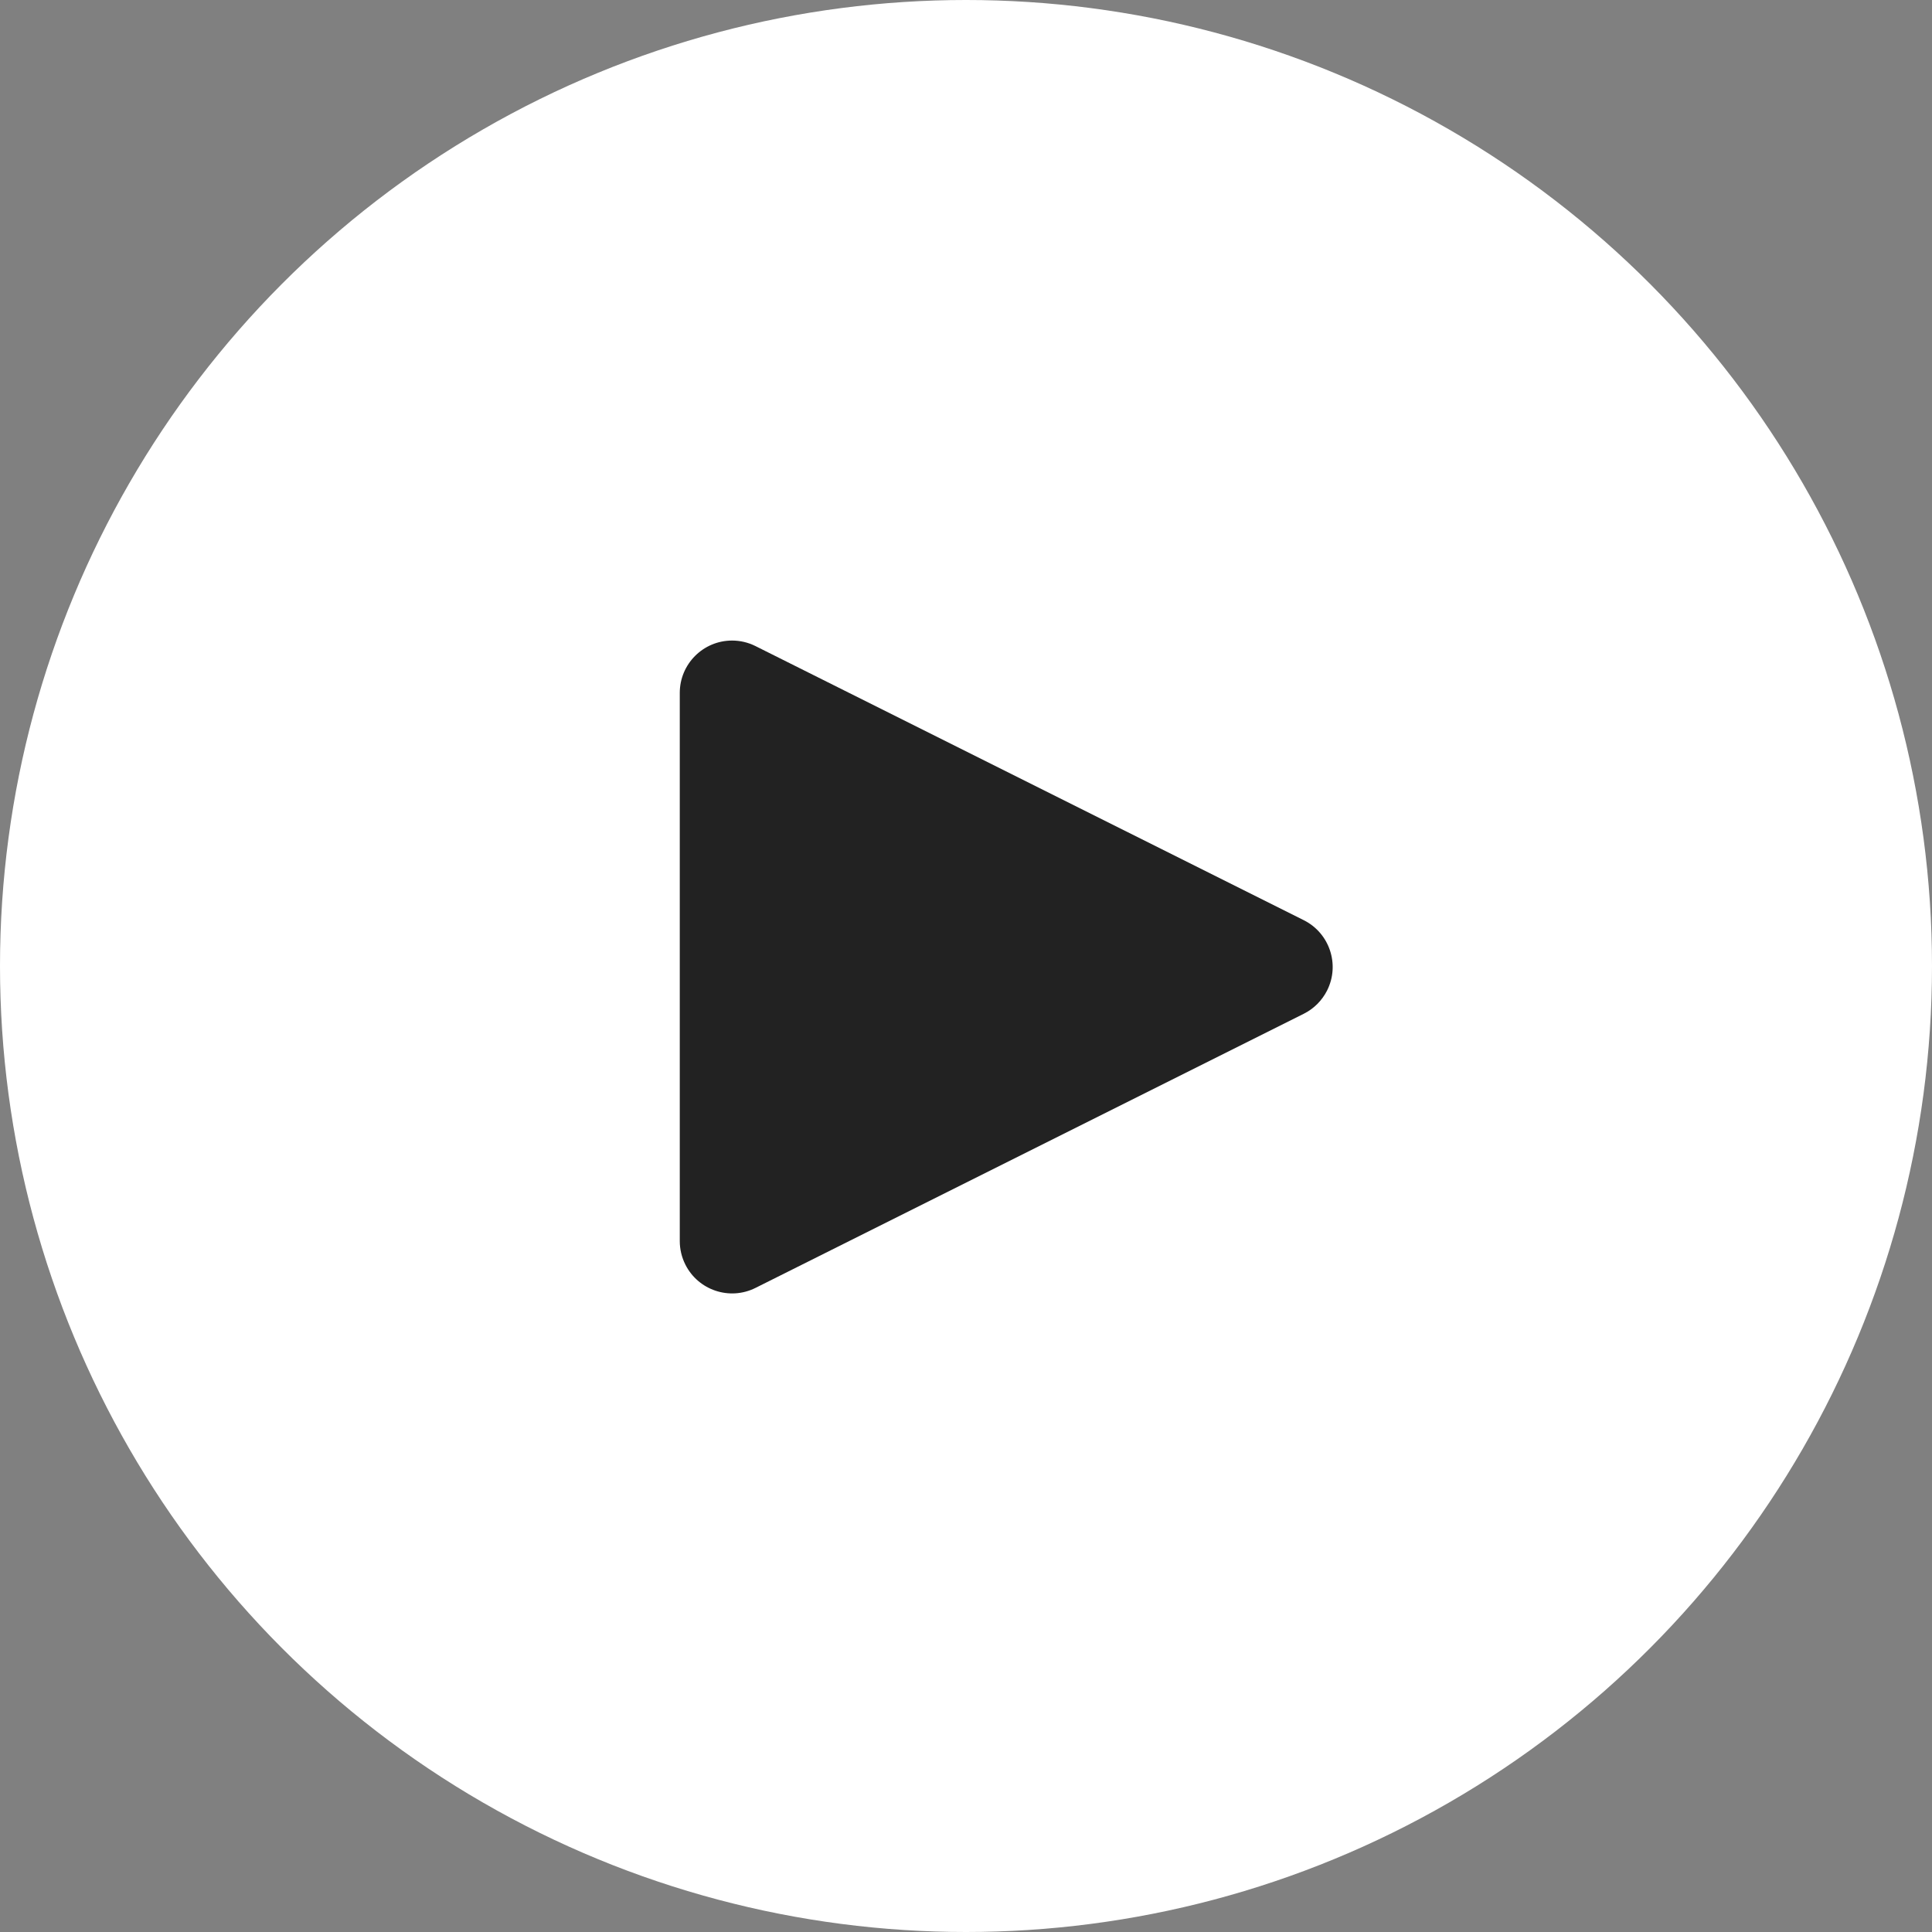 <?xml version="1.0" encoding="UTF-8"?>
<svg width="60px" height="60px" viewBox="0 0 60 60" version="1.1" xmlns="http://www.w3.org/2000/svg" xmlns:xlink="http://www.w3.org/1999/xlink">
    <rect x="0" y="0" width="60" height="60" fill="#808080" stroke="none"/>
    <!-- Generator: Sketch 55.1 (78136) - https://sketchapp.com -->
    <title>video-play</title>
    <desc>Created with Sketch.</desc>
    <g id="New-homepage-/-pricing" stroke="none" stroke-width="1" fill="none" fill-rule="evenodd">
        <g id="home-copy" transform="translate(-530, -3453)">
            <g id="testimonials" transform="translate(0, 3184)">
                <g id="Group-4" transform="translate(390, 203)">
                    <g id="video">
                        <g id="video-play" transform="translate(140, 66)">
                            <circle id="Oval" fill="#FFFFFF" cx="30" cy="30" r="30"></circle>
                            <path d="M40.489,31.484 L23.463,39.997 C22.66,40.398 21.684,40.072 21.283,39.27 C21.17,39.044 21.111,38.795 21.111,38.543 L21.111,21.518 C21.111,20.621 21.839,19.893 22.736,19.893 C22.988,19.893 23.237,19.952 23.463,20.065 L40.489,28.577 C41.291,28.978 41.617,29.955 41.216,30.757 C41.058,31.072 40.803,31.327 40.489,31.484 Z" id="videotutorial-icon" fill="#222222"></path>
                        </g>
                    </g>
                </g>
            </g>
        </g>
    </g>
</svg>